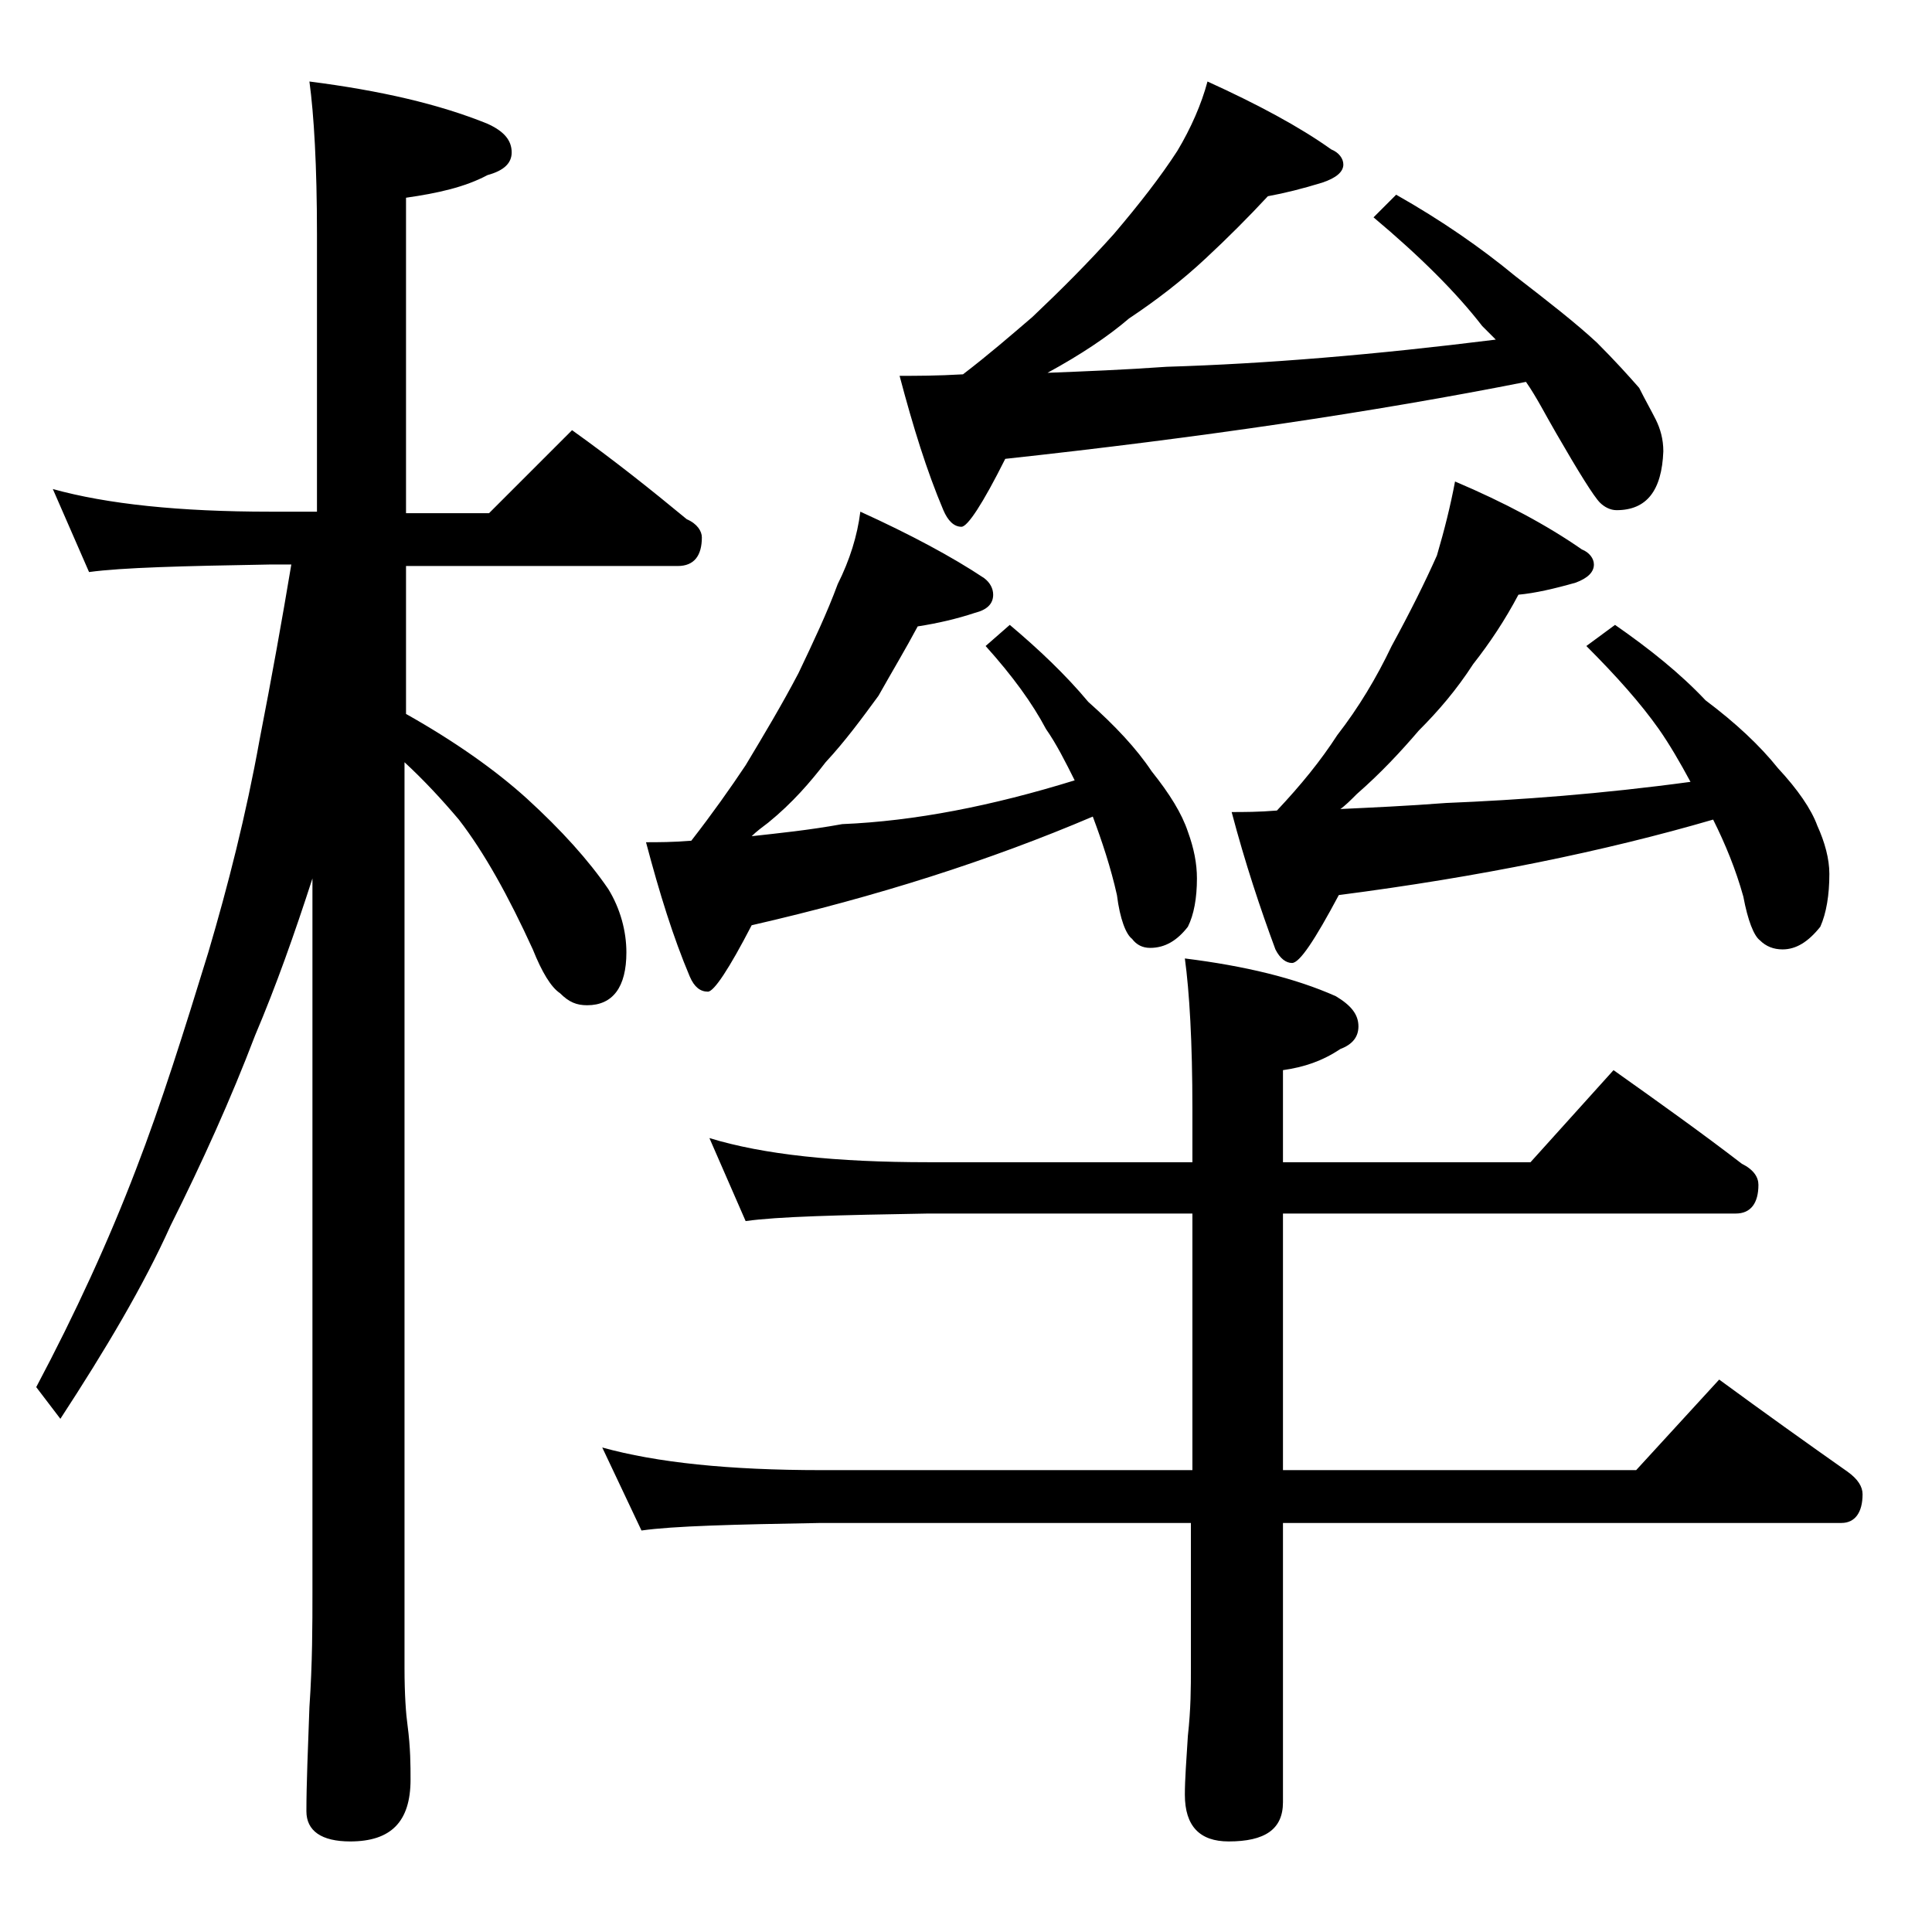 <?xml version="1.0" encoding="utf-8"?>
<!-- Generator: Adobe Illustrator 18.0.0, SVG Export Plug-In . SVG Version: 6.00 Build 0)  -->
<!DOCTYPE svg PUBLIC "-//W3C//DTD SVG 1.1//EN" "http://www.w3.org/Graphics/SVG/1.1/DTD/svg11.dtd">
<svg version="1.1" id="Layer_1" xmlns="http://www.w3.org/2000/svg" xmlns:xlink="http://www.w3.org/1999/xlink" x="0px" y="0px"
	 viewBox="0 0 128 128" enable-background="new 0 0 128 128" xml:space="preserve">
<path d="M3.5,32.4c3.6,1,8.4,1.5,14.4,1.5H21V15.5c0-4.5-0.2-7.9-0.5-10.1c4.7,0.6,8.6,1.5,11.8,2.8c1.1,0.5,1.6,1.1,1.6,1.9
	c0,0.7-0.5,1.2-1.6,1.5c-1.5,0.8-3.3,1.2-5.4,1.5v20.9h5.5l5.5-5.5c2.8,2,5.3,4,7.6,5.9c0.7,0.3,1,0.8,1,1.2c0,1.2-0.5,1.9-1.6,1.9
	h-18v9.8c3.2,1.8,5.9,3.7,8,5.6c2.3,2.1,4.1,4.1,5.4,6c0.8,1.3,1.2,2.8,1.2,4.2c0,2.3-0.9,3.5-2.6,3.5c-0.7,0-1.2-0.2-1.8-0.8
	c-0.6-0.4-1.2-1.4-1.8-2.9c-1.6-3.5-3.2-6.4-4.9-8.6c-1.1-1.3-2.3-2.6-3.6-3.8v60c0,1.8,0.1,3.1,0.2,3.8c0.2,1.5,0.2,2.7,0.2,3.6
	c0,2.8-1.3,4.1-4,4.1c-1.9,0-2.9-0.7-2.9-2c0-1.8,0.1-4.1,0.2-6.9c0.2-2.9,0.2-5.5,0.2-7.6V58.2c-1.2,3.7-2.4,7.1-3.8,10.4
	c-1.6,4.2-3.5,8.4-5.6,12.6C9.5,85.2,7,89.4,4,94l-1.6-2.1C5,87,7.2,82.2,9,77.5c1.7-4.4,3.2-9.2,4.8-14.4c1.3-4.4,2.5-9.1,3.4-14.1
	c0.8-4.1,1.5-8,2.1-11.6h-1.4c-5.8,0.1-9.8,0.2-12,0.5L3.5,32.4z M39.9,95.9c3.6,1,8.4,1.5,14.5,1.5H79v-17H61.5
	c-5.9,0.1-10,0.2-12.1,0.5L47,75.4c3.6,1.1,8.4,1.6,14.5,1.6H79v-3.5c0-4.5-0.2-7.8-0.5-10c4,0.5,7.3,1.3,10,2.5
	c1,0.6,1.5,1.2,1.5,2c0,0.7-0.4,1.2-1.2,1.5c-1.2,0.8-2.4,1.2-3.8,1.4V77h16.4l5.5-6.1c3.1,2.2,5.9,4.2,8.5,6.2
	c0.8,0.4,1.1,0.9,1.1,1.4c0,1.2-0.5,1.9-1.5,1.9H85v17h23.4l5.5-6c3,2.2,5.8,4.2,8.5,6.1c0.7,0.5,1,1,1,1.5c0,1.2-0.5,1.9-1.4,1.9
	H85v18.5c0,1.8-1.2,2.6-3.6,2.6c-1.9,0-2.9-1-2.9-3.1c0-1,0.1-2.3,0.2-3.9c0.2-1.8,0.2-3.2,0.2-4.5v-9.6H54.4
	c-5.8,0.1-9.8,0.2-11.9,0.5L39.9,95.9z M57,33.9c3.3,1.5,6.1,3,8.2,4.4c0.4,0.3,0.6,0.7,0.6,1.1c0,0.6-0.4,1-1.2,1.2
	c-1.2,0.4-2.5,0.7-3.8,0.9c-0.8,1.5-1.7,3-2.6,4.6c-1.1,1.5-2.2,3-3.5,4.4c-1,1.3-2.2,2.7-3.8,4c-0.4,0.3-0.8,0.6-1.1,0.9
	c1.8-0.2,3.8-0.4,6-0.8c4.8-0.2,9.9-1.2,15.4-2.9c-0.6-1.2-1.2-2.4-1.9-3.4c-0.9-1.7-2.2-3.5-4-5.5l1.6-1.4c1.9,1.6,3.7,3.3,5.2,5.1
	c1.8,1.6,3.2,3.1,4.2,4.6c1.2,1.5,2,2.8,2.4,4c0.4,1.1,0.6,2.1,0.6,3.1c0,1.3-0.2,2.4-0.6,3.2c-0.7,0.9-1.5,1.4-2.5,1.4
	c-0.5,0-0.9-0.2-1.2-0.6c-0.4-0.3-0.8-1.3-1-2.9c-0.4-1.8-1-3.6-1.6-5.2c-6.8,2.9-14.3,5.3-22.6,7.2c-1.5,2.9-2.5,4.4-2.9,4.4
	c-0.5,0-0.9-0.3-1.2-1c-1.1-2.6-2-5.5-2.9-8.9c0.8,0,1.8,0,3-0.1c1.4-1.8,2.6-3.5,3.6-5c1.2-2,2.4-4,3.5-6.1c1-2.1,1.9-4,2.6-5.9
	C56.3,37.1,56.8,35.5,57,33.9z M80,5.4c3.3,1.5,6.1,3,8.2,4.5c0.5,0.2,0.8,0.6,0.8,1c0,0.5-0.5,0.9-1.4,1.2
	c-1.3,0.4-2.5,0.7-3.6,0.9c-1.3,1.4-2.7,2.8-4.1,4.1c-1.6,1.5-3.3,2.8-5.1,4c-1.4,1.2-3.2,2.4-5.4,3.6c2.5-0.1,5.1-0.2,7.9-0.4
	c6.6-0.2,13.8-0.8,21.8-1.8c-0.3-0.3-0.6-0.6-0.9-0.9c-1.7-2.2-4.1-4.6-7.2-7.2l1.5-1.5c3,1.7,5.6,3.5,7.9,5.4
	c2.2,1.7,4,3.1,5.4,4.4c1.2,1.2,2.1,2.2,2.8,3c0.4,0.8,0.8,1.5,1.1,2.1c0.3,0.6,0.5,1.3,0.5,2.1c-0.1,2.6-1.1,3.9-3.1,3.9
	c-0.4,0-0.8-0.2-1.1-0.5c-0.4-0.4-1.4-2-2.9-4.6c-0.7-1.2-1.3-2.4-2-3.4c-10.1,2-21.6,3.7-34.5,5.1c-1.5,3-2.5,4.5-2.9,4.5
	c-0.5,0-0.9-0.4-1.2-1.1c-1.1-2.6-2-5.5-2.9-8.9c1.1,0,2.5,0,4.2-0.1c1.7-1.3,3.2-2.6,4.6-3.8c1.9-1.8,3.7-3.6,5.4-5.5
	c1.7-2,3.1-3.8,4.2-5.5C78.9,8.5,79.6,6.9,80,5.4z M96.4,31.9c3.3,1.4,6.1,2.9,8.4,4.5c0.5,0.2,0.8,0.6,0.8,1c0,0.5-0.4,0.9-1.2,1.2
	c-1.4,0.4-2.7,0.7-3.8,0.8c-0.9,1.7-1.9,3.2-3,4.6c-1.1,1.7-2.3,3.1-3.6,4.4c-1.2,1.4-2.5,2.8-4.1,4.2c-0.4,0.4-0.8,0.8-1.1,1
	c2.1-0.1,4.4-0.2,7-0.4c4.9-0.2,10.3-0.6,16.2-1.4c-0.7-1.3-1.4-2.5-2.1-3.5c-1.2-1.7-2.8-3.5-4.8-5.5l1.9-1.4c2.3,1.6,4.3,3.2,6,5
	c2,1.5,3.6,3,4.8,4.5c1.3,1.4,2.2,2.7,2.6,3.8c0.5,1.1,0.8,2.2,0.8,3.2c0,1.4-0.2,2.6-0.6,3.5c-0.8,1-1.6,1.5-2.5,1.5
	c-0.6,0-1.1-0.2-1.5-0.6c-0.4-0.3-0.8-1.3-1.1-2.9c-0.5-1.8-1.2-3.5-2-5.1c-7.2,2.1-15.5,3.8-24.8,5c-1.6,3-2.6,4.5-3.1,4.5
	c-0.4,0-0.8-0.3-1.1-0.9c-1-2.7-2-5.7-2.9-9.1c0.8,0,1.8,0,3-0.1c1.6-1.7,2.9-3.3,4-5c1.4-1.8,2.6-3.8,3.6-5.9c1.2-2.2,2.2-4.2,3-6
	C95.7,35.1,96.1,33.5,96.4,31.9z"/>
</svg>
